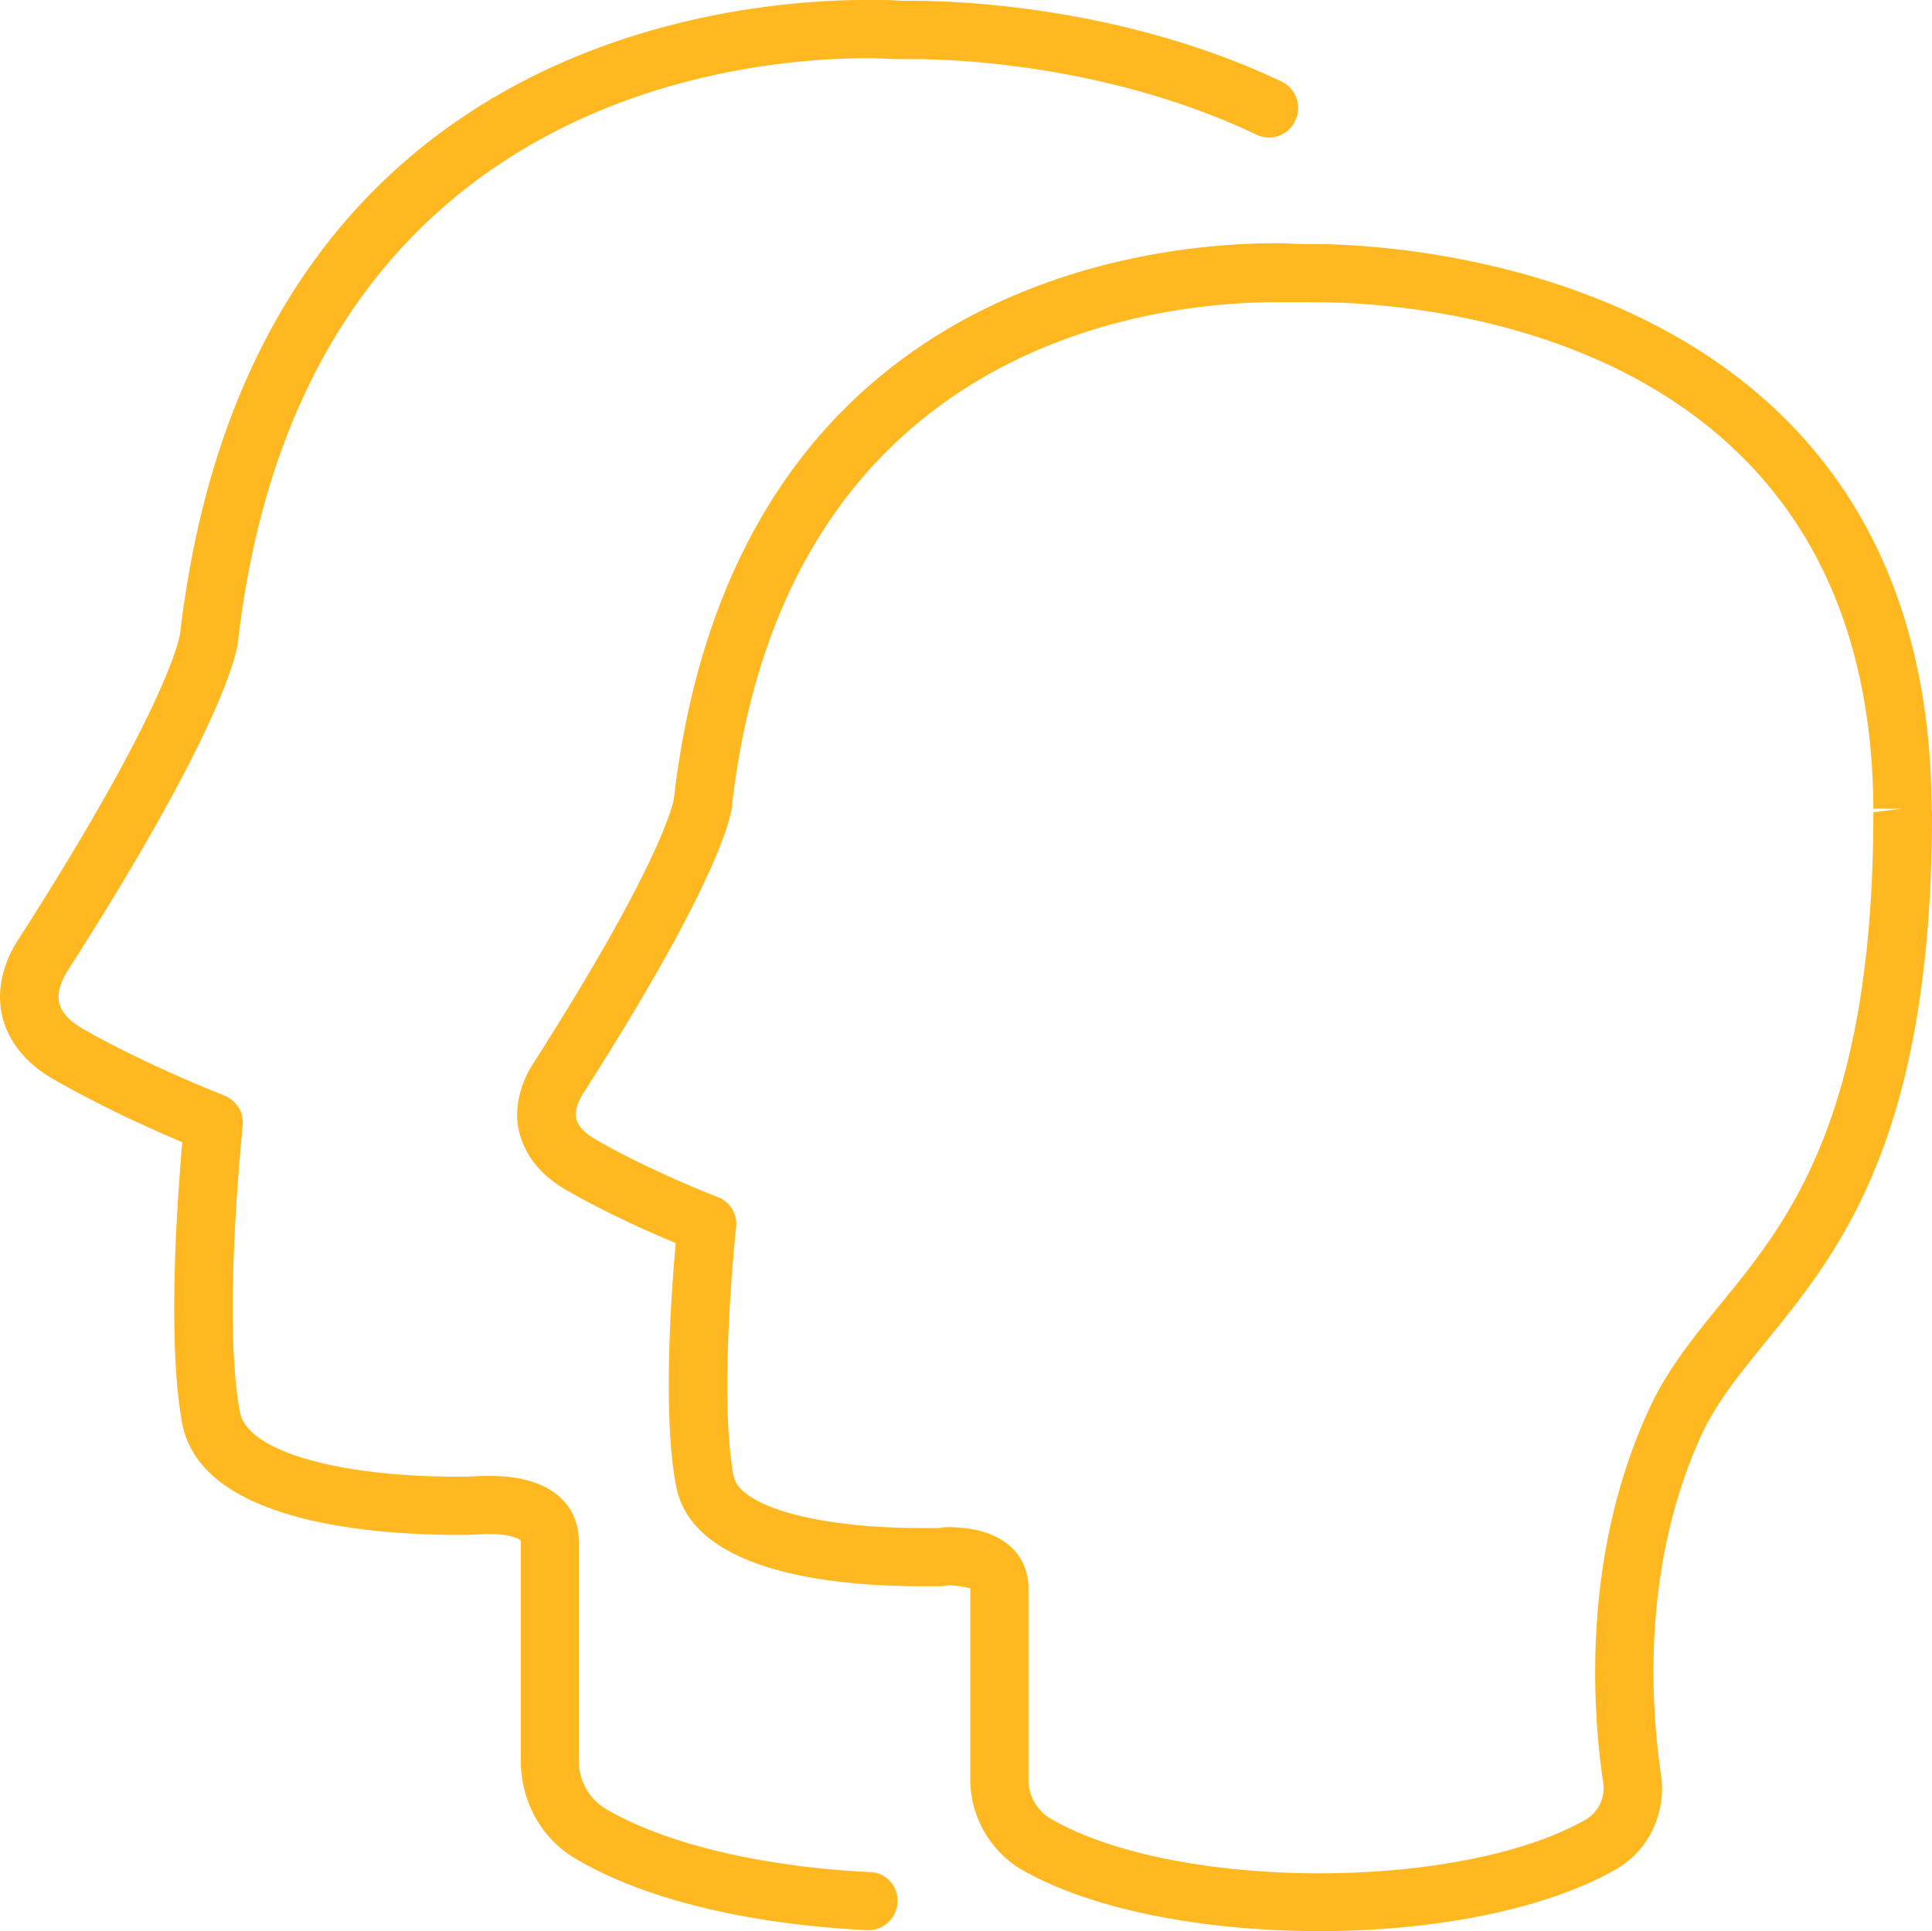 <svg xmlns="http://www.w3.org/2000/svg" viewBox="0 0 888.39 888.07"><defs><style>.cls-1{fill:#ffb820;}</style></defs><path class="cls-1" d="M493.67,955.15c-50.15-2.42-94.5-13.22-121.46-29.17A25.72,25.72,0,0,1,360,904V802.93c0-14.77-10.55-29.95-40.95-29.95h-3.76c-.61,0-4.42.37-10.19.37-56.94,0-97.48-12-100.88-29.54-8.18-42.74,1.19-130.66,1.19-131.84.82-6-2.78-11.58-8.59-14,0,0-36-14-65.13-30.77-6.17-3.6-9.57-7.56-10.55-11.57-1.43-5.61,1.8-11.58,3.19-14,73.68-115,78.87-149,79.08-153.41C232.59,140.58,432.14,121,492.69,121c5.77,0,10.76.41,14.77.41h6.38c20,0,90.49,2.78,157.82,34.77a13.24,13.24,0,0,0,17.75-6.42,13.49,13.49,0,0,0-6.17-18c-72.53-34.37-148-37.15-169.4-37.15h-5.77c-4-.41-9.41-.41-15.38-.41-66.15,0-284.27,21.15-316,291.23-.2,1.19-4.58,32-74.49,141-1.23,2-11.41,16.77-7.41,34.77,1.8,8,7.41,20,23.36,29.17,22,12.76,46.35,23.56,59.52,29.17-2.16,25.15-7.15,91.06,0,129.43,8.6,44.34,83.5,51.13,127.47,51.13,7.16,0,11.38-.4,12-.4h2c8.8,0,13.42,2,14.2,3.19V904c0,18.78,9.61,36,25.36,45.12,31,18.37,78.5,30,133.85,32.77h.58a13.43,13.43,0,0,0,13.41-12.76A13.06,13.06,0,0,0,493.67,955.15Z" transform="translate(-93.85 -94.23)"></path><path class="cls-1" d="M982.07,466.17c-1.23-252.48-254.28-259.68-283.25-259.68h-5c-3.6,0-8-.41-13.41-.41-57.93,0-248.89,18.36-276.63,254.9,0,1.18-4.41,27.94-64.92,122.64-1.59,2.37-9.77,15.58-6.38,30.76,1.8,7.57,6.79,18.37,21.15,26.75,18.57,10.8,39.35,20,50.93,24.75-2,22.79-6.18,79.12.21,111.89,7.61,39.92,73.71,45.94,112.66,45.94h10l2.21-.41c6.38,0,10,1.59,10.39,1.18V912.4a48.35,48.35,0,0,0,22.74,41.15c32.77,19.15,85.13,28.76,137.86,28.76,51.71,0,103.46-9.61,136.23-28.39,15-8.39,23.36-25.94,20.78-43.53-4.83-32.77-8.8-95.89,18.37-155.82,7-15.17,17.38-27.94,29.37-42.75,34.12-41.93,76.87-93.84,76.87-244.05Zm-26.79,1.6c0,140.6-39.36,188.54-70.9,226.91-12.6,15.55-24.58,30.36-32.76,48.73-30,65.9-25.78,135.44-20.58,170.58a16.83,16.83,0,0,1-7.57,16.77c-58.13,33.55-189.77,33.18-246.92-.4a20.86,20.86,0,0,1-9.78-18V824.48c0-13.58-9.77-27.94-37.14-27.94a14,14,0,0,0-3.6.41h-8.59c-48.15,0-83.5-10-86.28-24-7-37.18,1-113.48,1.19-114.25a13.3,13.3,0,0,0-8.59-14s-31.17-12-56.54-26.75c-4.78-2.82-7.57-6-8.38-9.2-1-4.79,2.21-10,2.41-10.39.2,0,.2,0,.2-.41,64.52-100.68,69.1-130.21,69.1-134.22,25.16-214.12,197.54-230.52,249.87-230.52h18.4c42.75,0,255.27,11.21,256.46,232.93h13.37Z" transform="translate(-93.85 -94.23)"></path></svg>